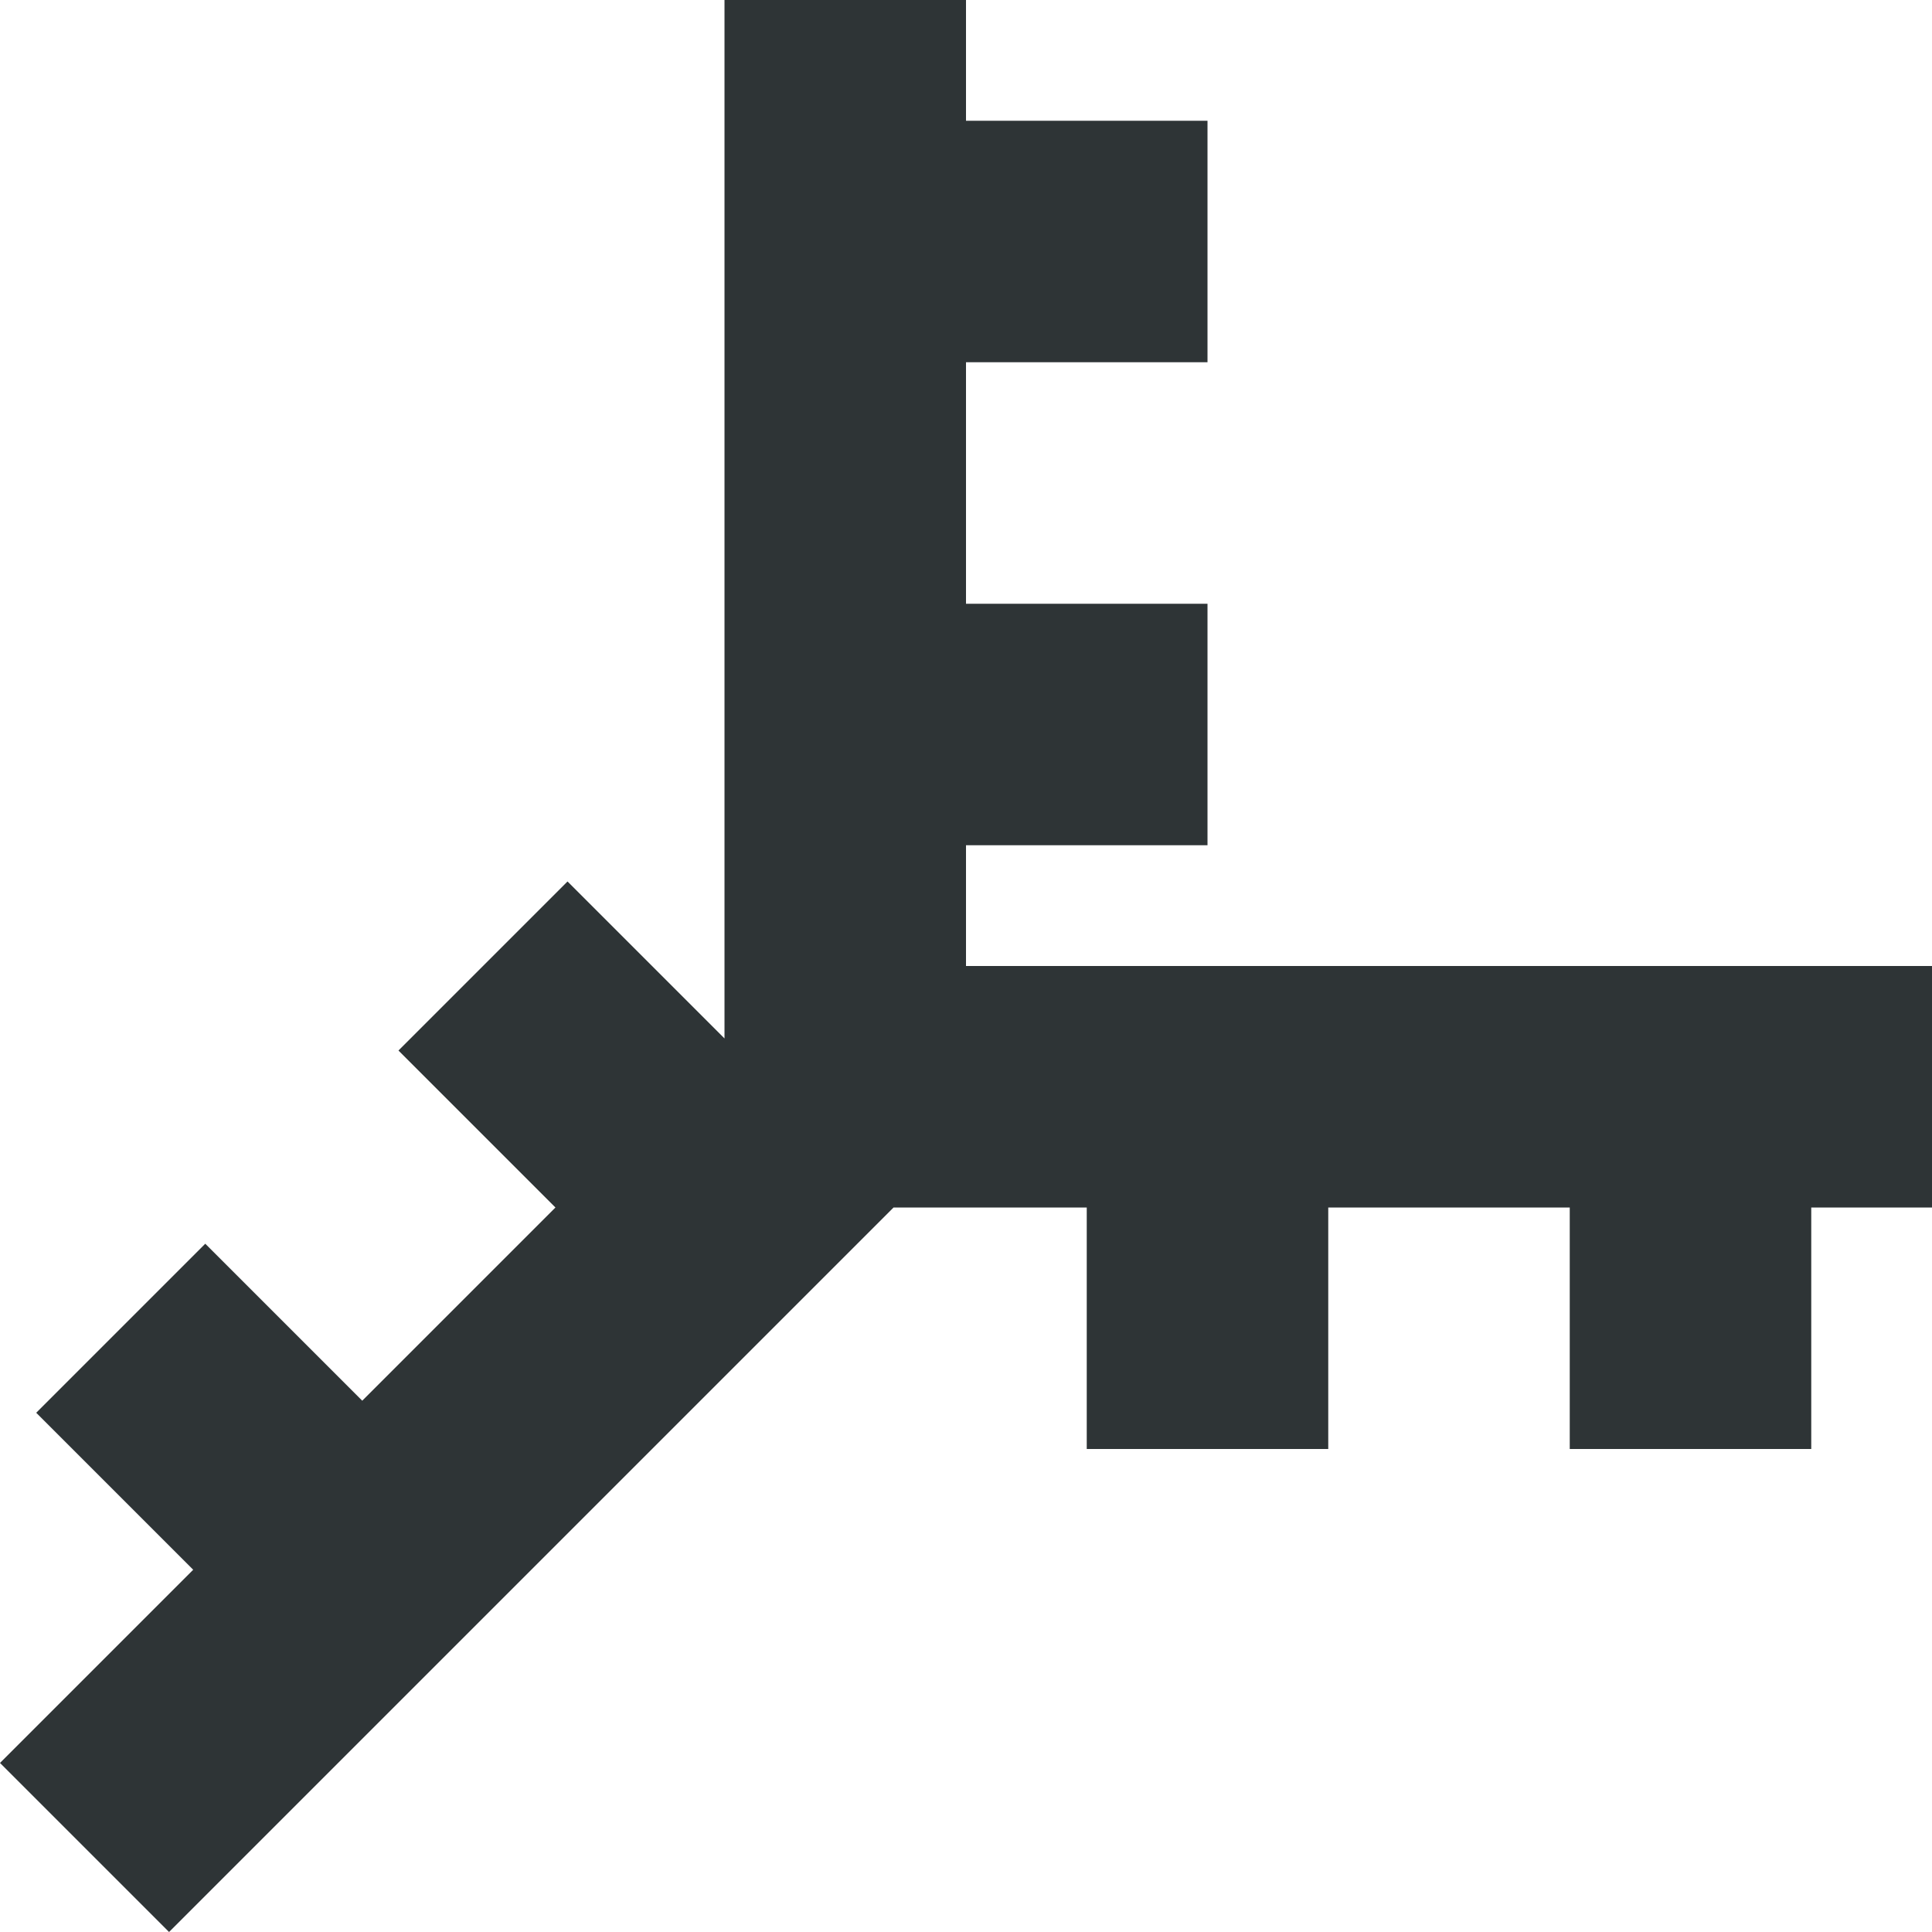 <svg viewBox="0 0 16 16" xmlns="http://www.w3.org/2000/svg"><path d="m6 0v8.6l-1.3-1.3-1.4 1.4 1.3 1.3-1.6 1.6-1.3-1.3-1.4 1.4 1.3 1.3-1.6 1.6 1.4 1.4 6-6h.6 1v2h2v-2h2v2h2v-2h1v-2h-8v-1h2v-2h-2v-2h2v-2h-2v-1z" fill="#2e3436"/></svg>